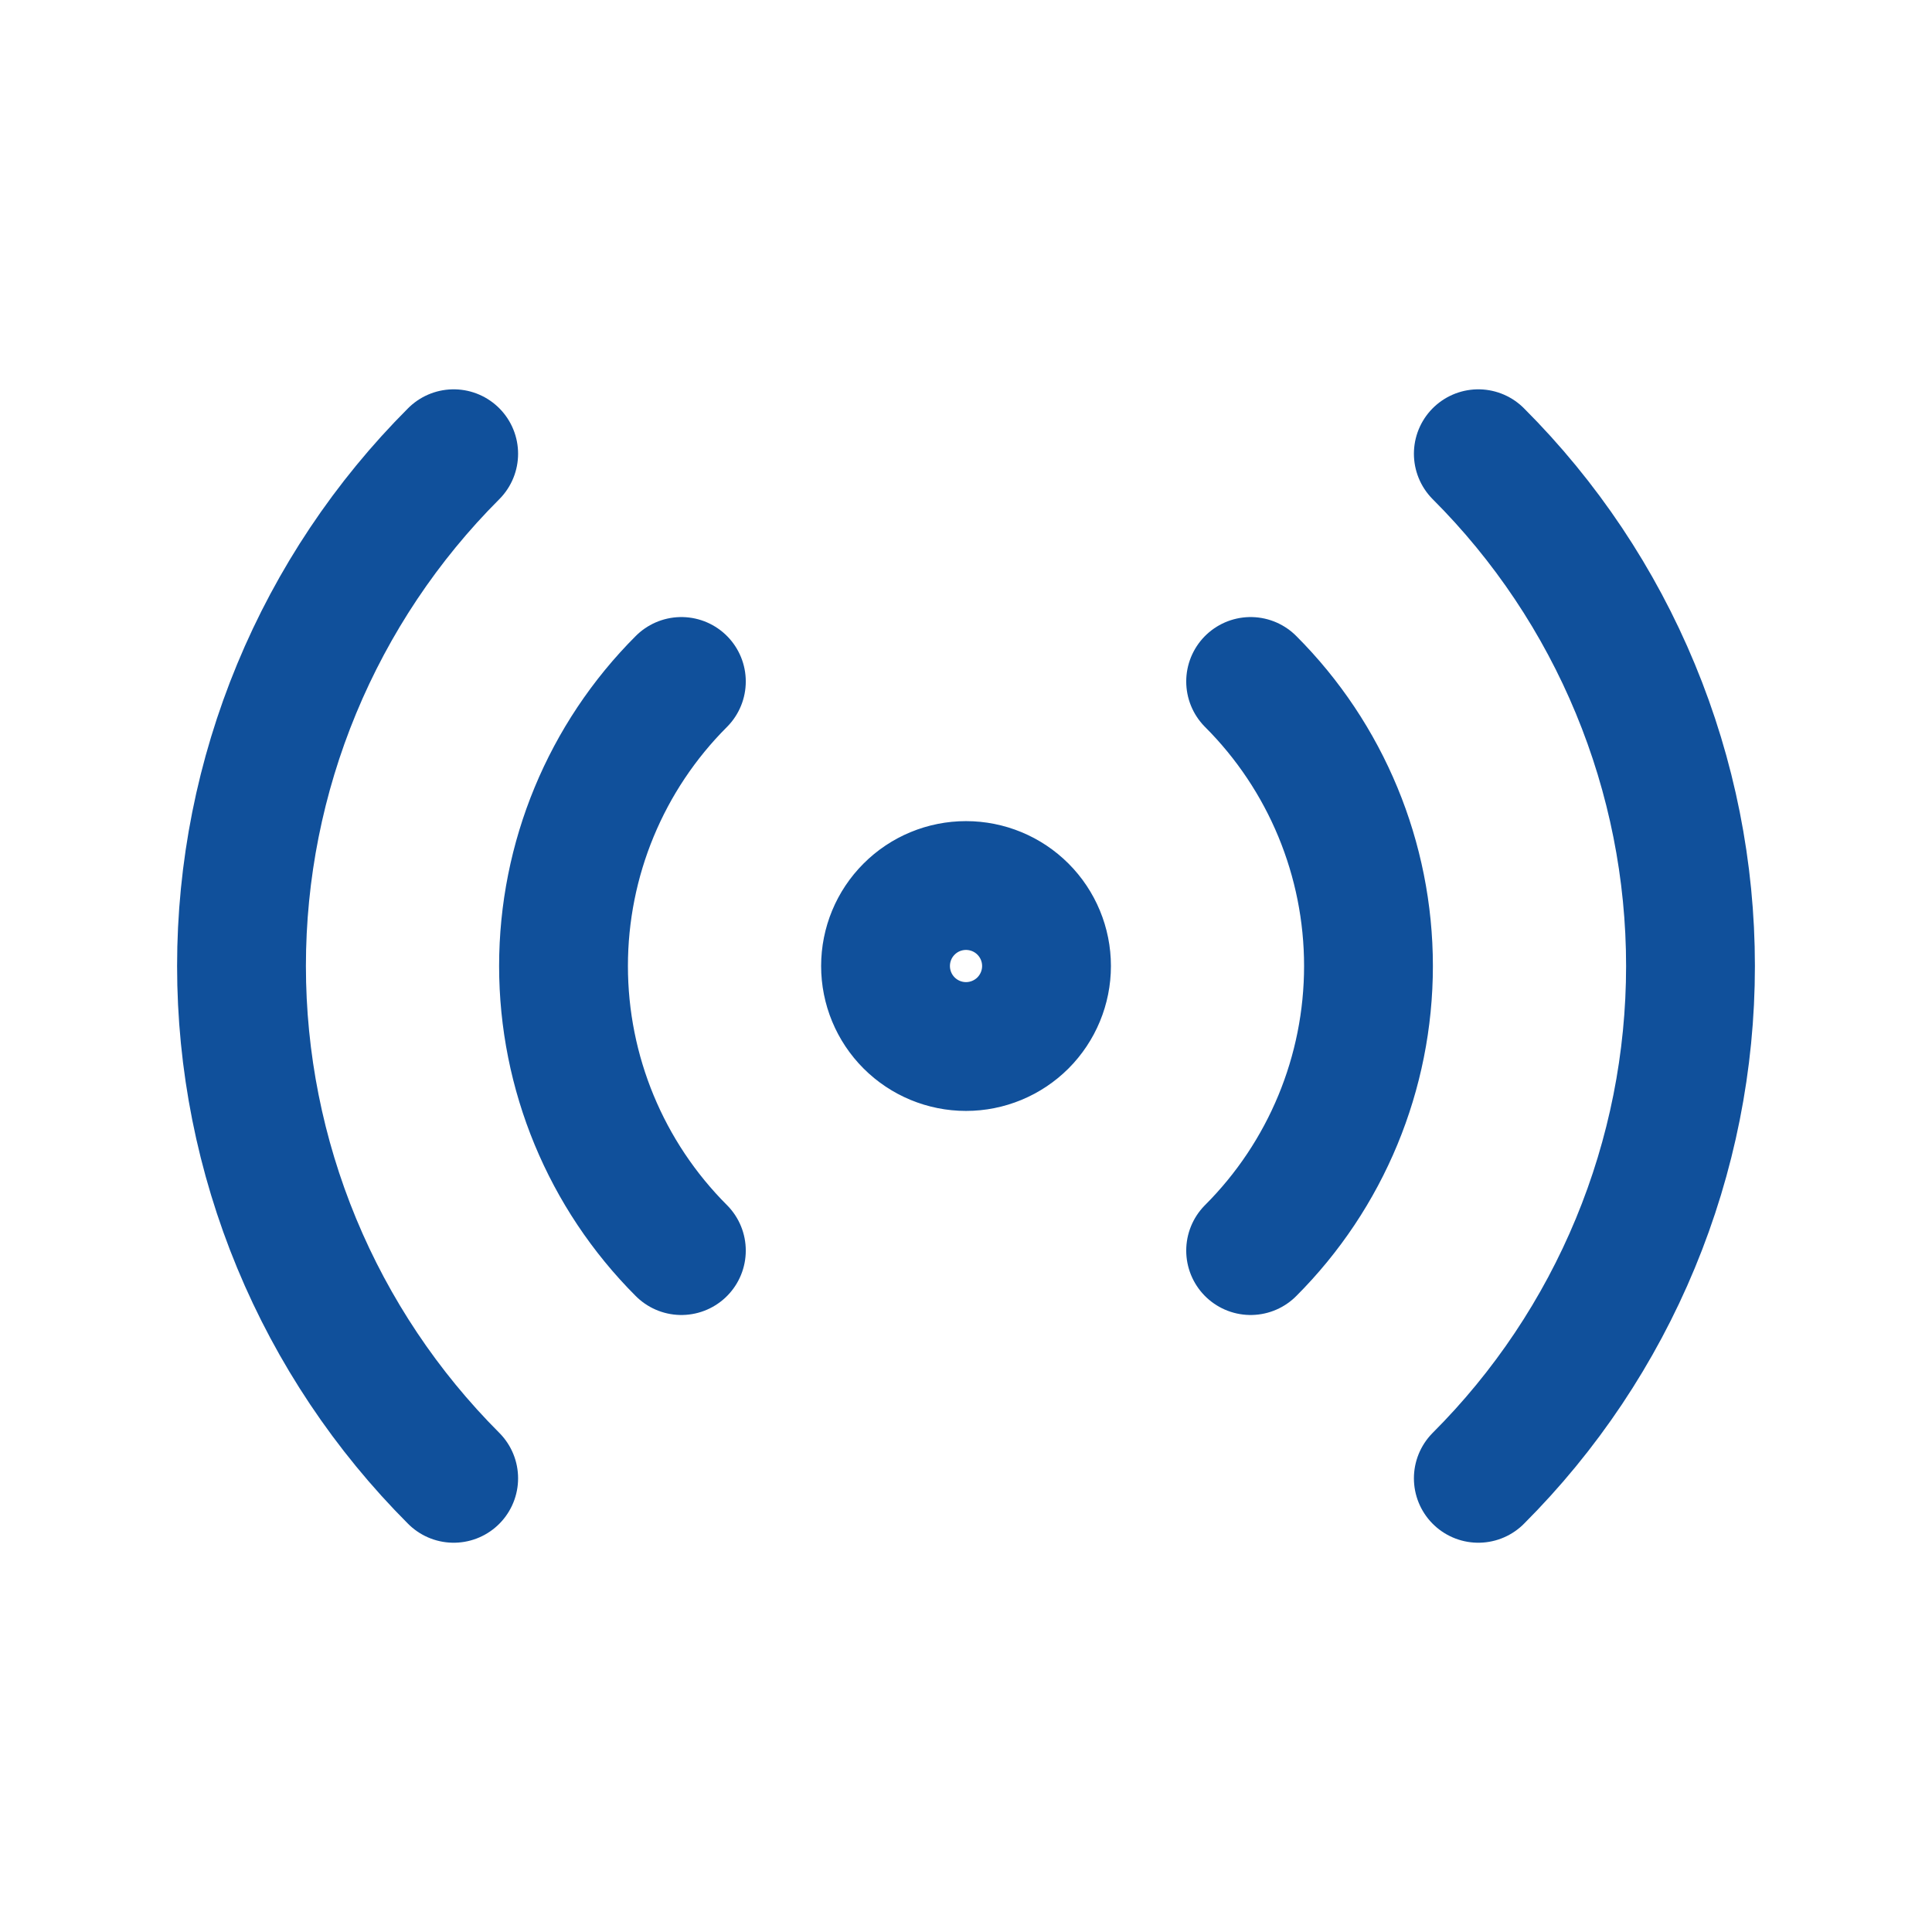 <svg width="40" height="40" viewBox="0 0 40 40" fill="none" xmlns="http://www.w3.org/2000/svg">
<path d="M9.393 30.607C8.001 29.214 6.896 27.56 6.142 25.741C5.388 23.921 5 21.97 5 20C5 18.03 5.388 16.08 6.142 14.26C6.896 12.44 8.001 10.786 9.393 9.394M30.607 9.394C32 10.786 33.105 12.44 33.858 14.26C34.612 16.08 35 18.03 35 20C35 21.97 34.612 23.921 33.858 25.741C33.105 27.56 32 29.214 30.607 30.607M14.107 25.892C12.544 24.329 11.667 22.21 11.667 20C11.667 17.791 12.544 15.671 14.107 14.109M25.893 14.109C27.456 15.671 28.333 17.791 28.333 20C28.333 22.21 27.456 24.329 25.893 25.892M21.667 20C21.667 20.442 21.491 20.866 21.179 21.179C20.866 21.491 20.442 21.667 20 21.667C19.558 21.667 19.134 21.491 18.822 21.179C18.509 20.866 18.334 20.442 18.334 20C18.334 19.558 18.509 19.134 18.822 18.822C19.134 18.509 19.558 18.334 20 18.334C20.442 18.334 20.866 18.509 21.179 18.822C21.491 19.134 21.667 19.558 21.667 20Z" stroke="#10509B" stroke-width="2.667" stroke-linecap="round" stroke-linejoin="round"/>
</svg>
